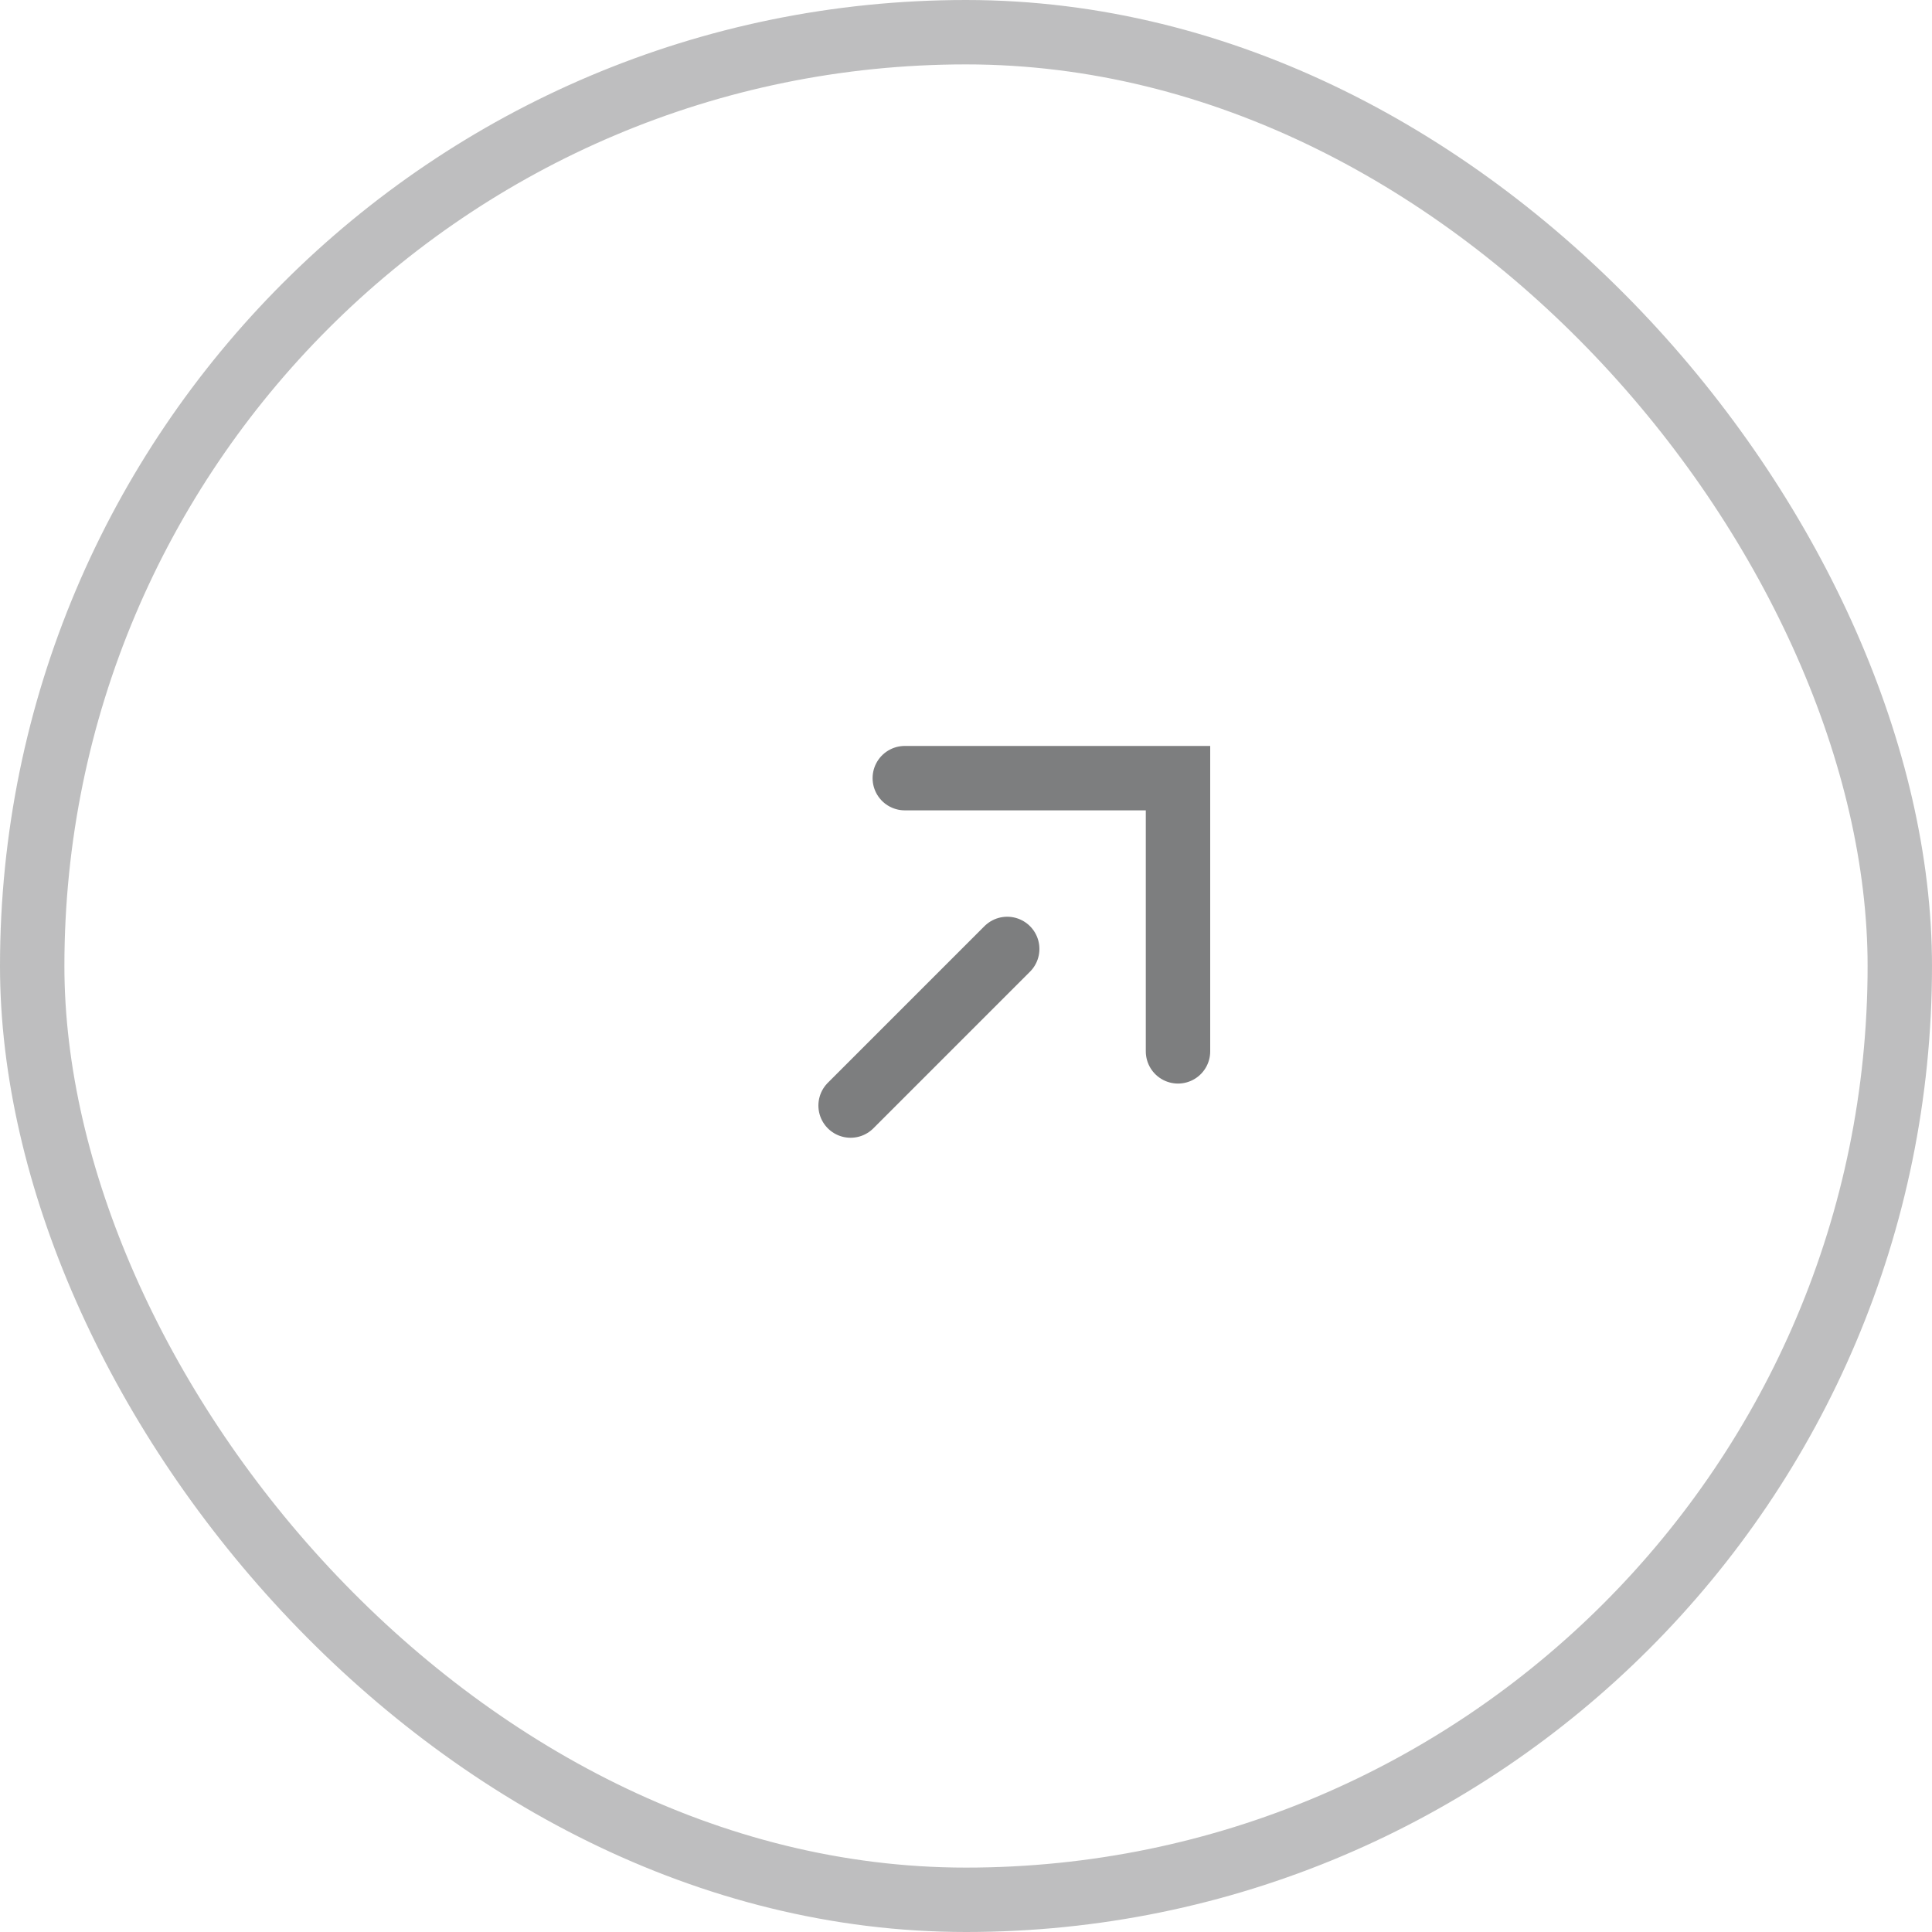 <svg width="60" height="60" viewBox="0 0 60 60" fill="none" xmlns="http://www.w3.org/2000/svg">
<g opacity="0.5" filter="url(#filter0_b_22741_253580)">
<rect x="1" y="1" width="58" height="58" rx="29" stroke="#7D7E7F" stroke-width="2"/>
</g>
<path d="M28.099 24.166H36.584V32.651" stroke="#7D7E7F" stroke-width="2" stroke-linecap="round"/>
<path d="M26.416 34.334L31.28 29.47" stroke="#7D7E7F" stroke-width="2" stroke-linecap="round"/>
<defs>
<filter id="filter0_b_22741_253580" x="-130" y="-130" width="320" height="320" filterUnits="userSpaceOnUse" color-interpolation-filters="sRGB">
<feFlood flood-opacity="0" result="BackgroundImageFix"/>
<feGaussianBlur in="BackgroundImageFix" stdDeviation="65"/>
<feComposite in2="SourceAlpha" operator="in" result="effect1_backgroundBlur_22741_253580"/>
<feBlend mode="normal" in="SourceGraphic" in2="effect1_backgroundBlur_22741_253580" result="shape"/>
</filter>
</defs>
</svg>
